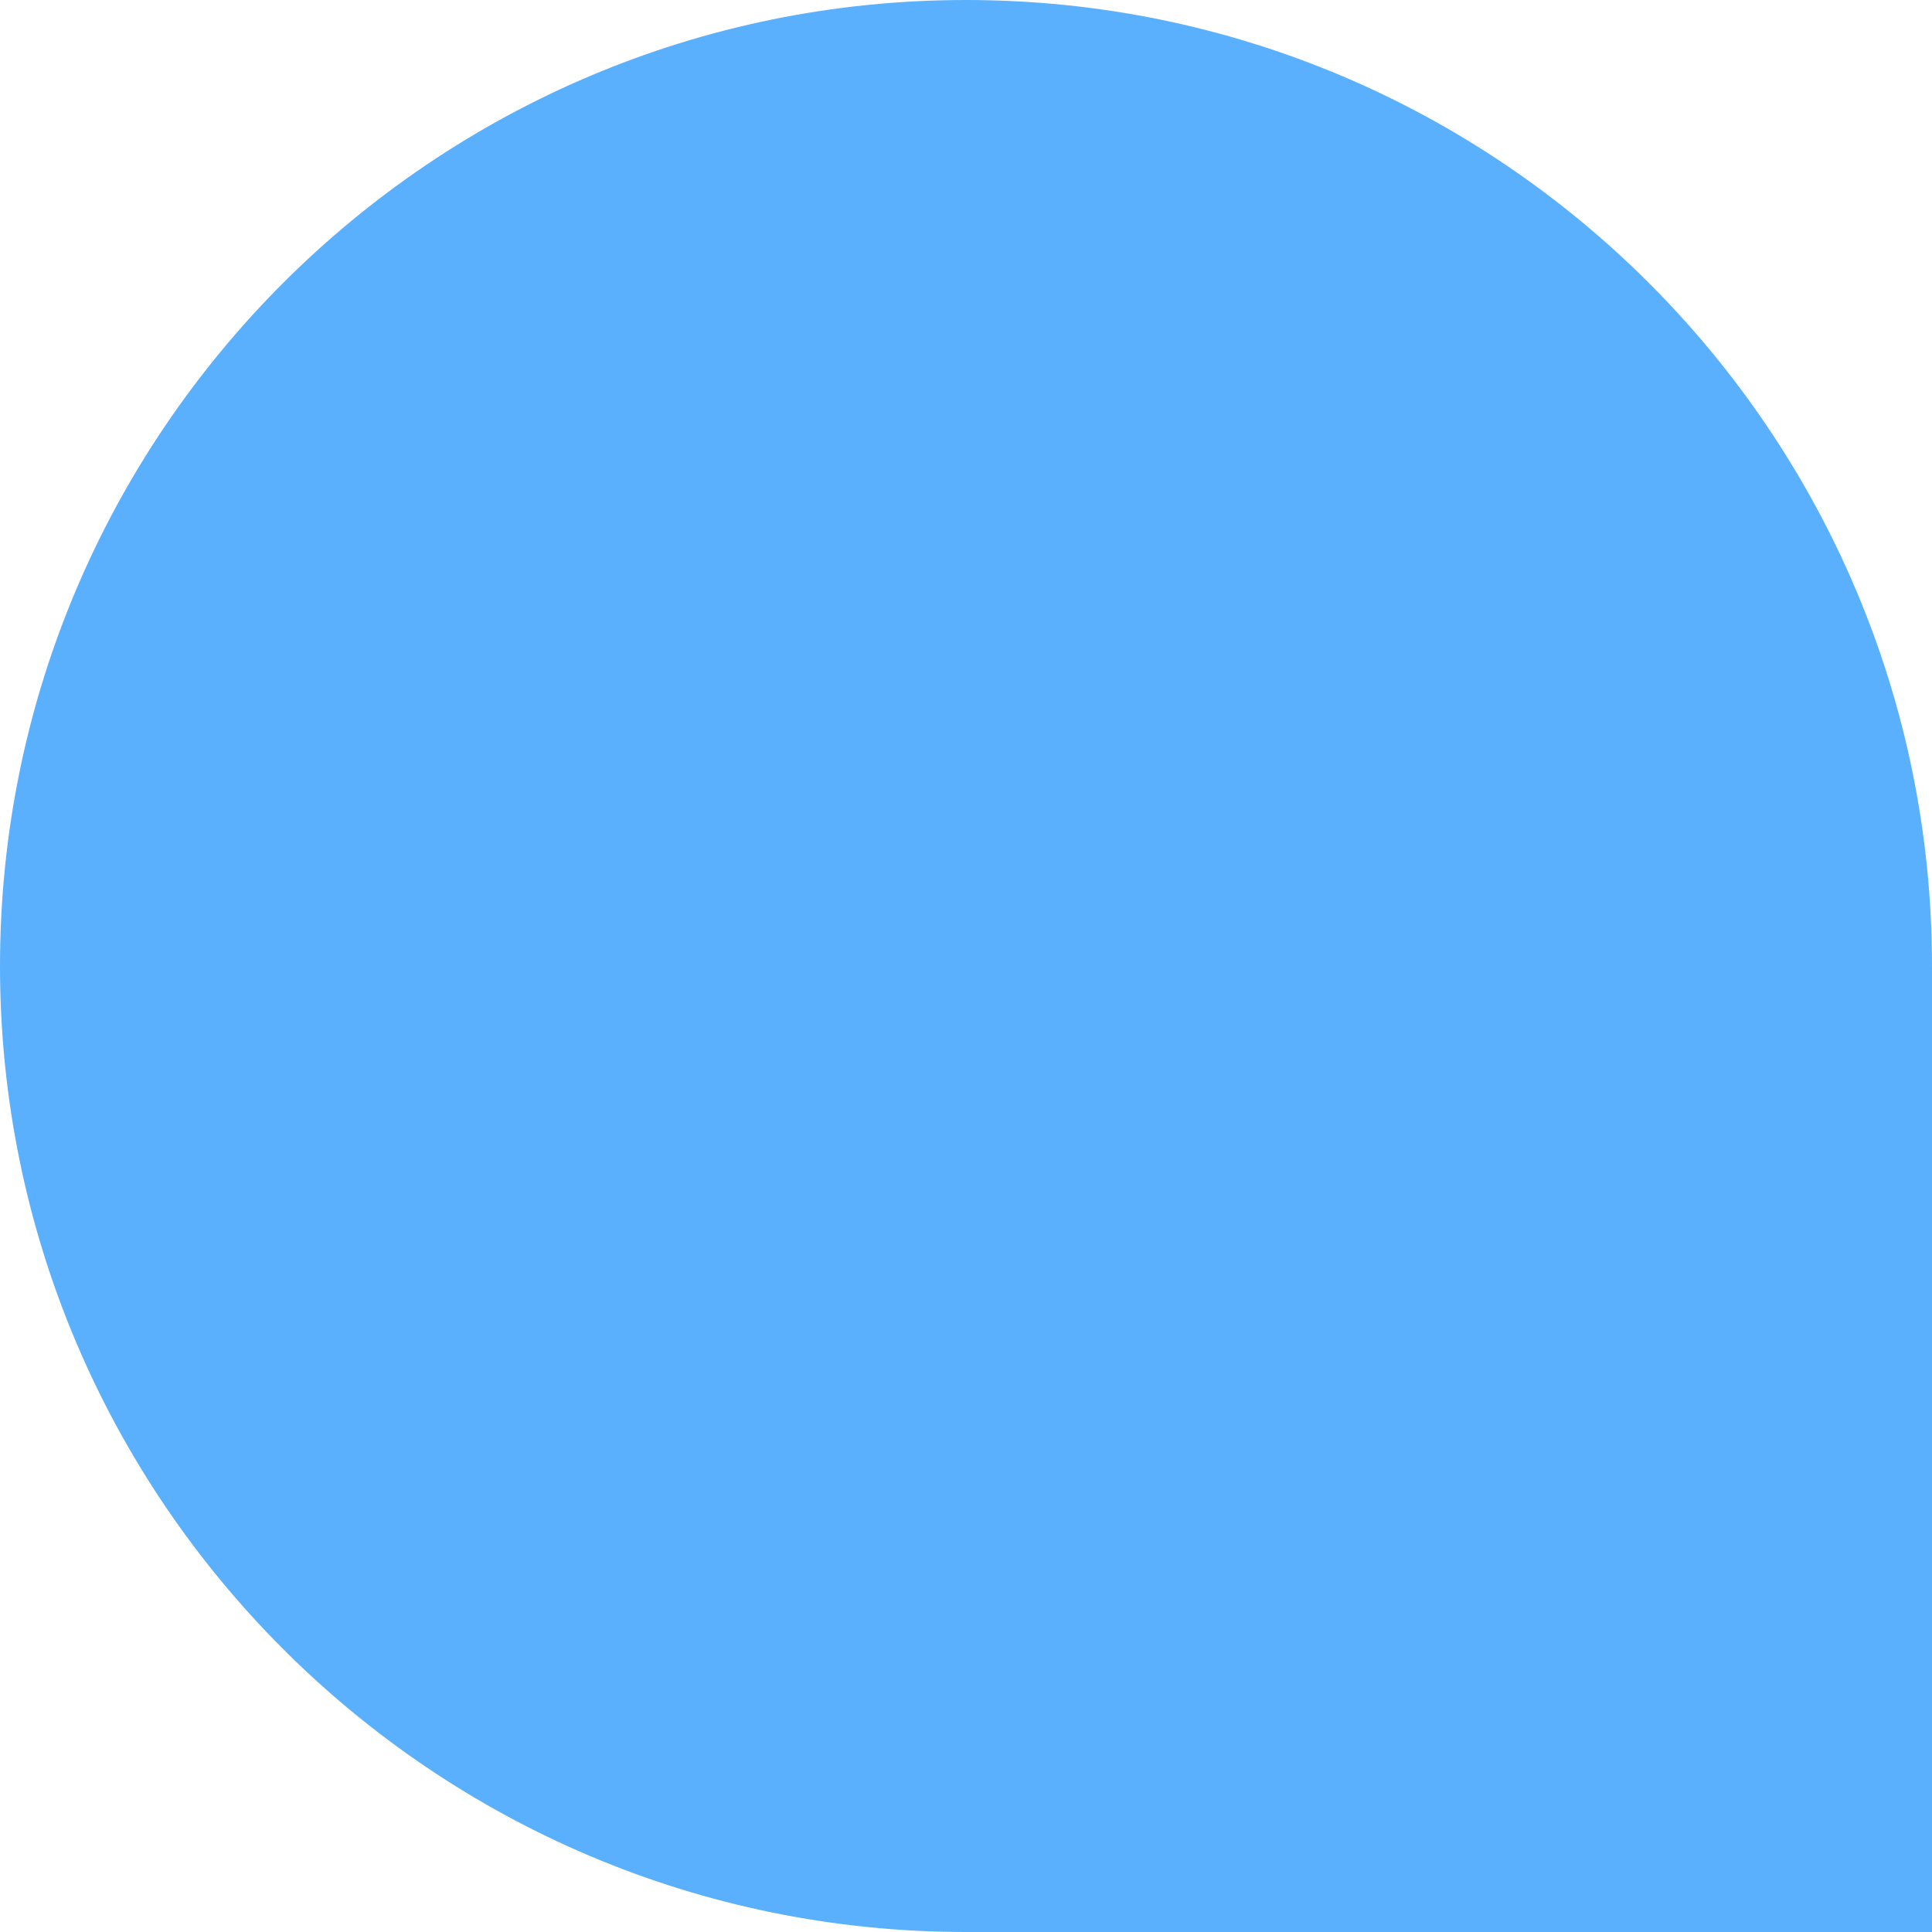 <?xml version="1.0" encoding="UTF-8"?> <svg xmlns="http://www.w3.org/2000/svg" width="320" height="320" viewBox="0 0 320 320" fill="none"> <path d="M0 160C0 248.32 71.68 320 160 320H320V160C320 71.68 248.32 0 160 0C71.68 0 0 71.68 0 160Z" fill="#5BB0FD"></path> </svg> 